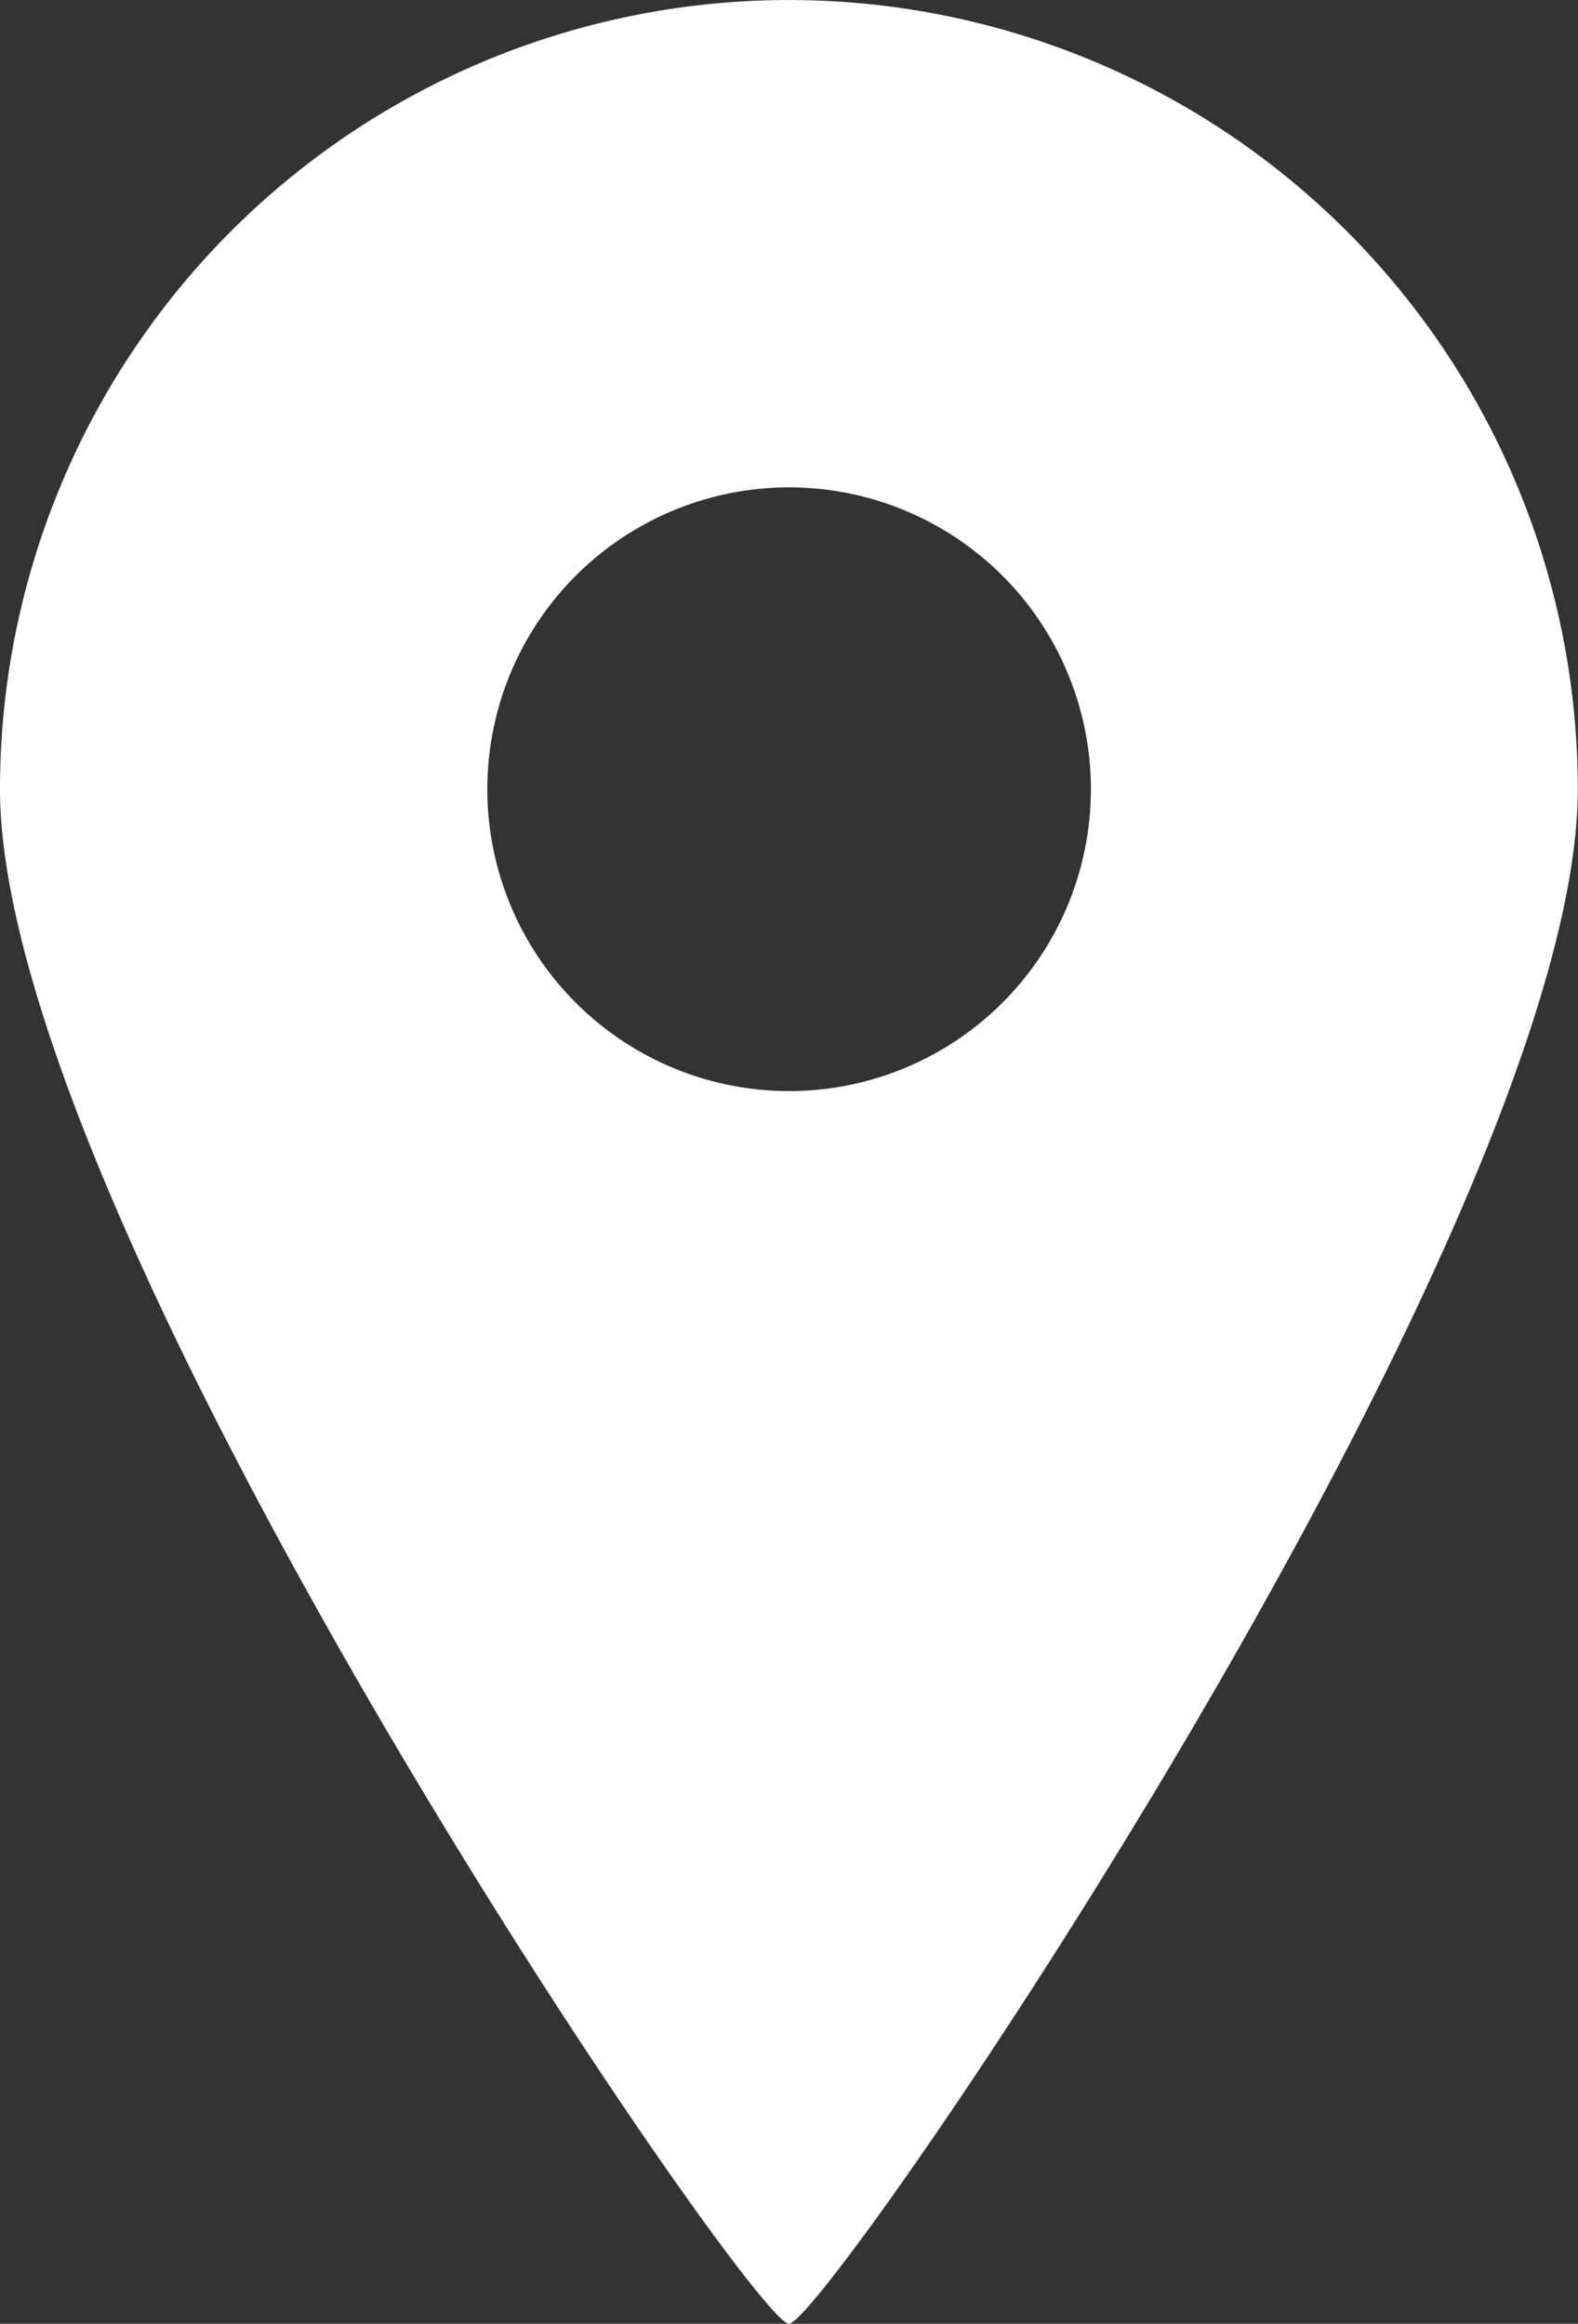 <svg id="グループ_3117" data-name="グループ 3117" xmlns="http://www.w3.org/2000/svg" xmlns:xlink="http://www.w3.org/1999/xlink" width="21.203" height="31.217" viewBox="0 0 21.203 31.217">
  <rect x="0" y="0" width="21.203" height="31.217" fill="#333333" stroke="none"/>
  <defs>
    <clipPath id="clip-path">
      <rect id="長方形_4489" data-name="長方形 4489" width="21.203" height="31.217" fill="#fff"/>
    </clipPath>
  </defs>
  <g id="グループ_3115" data-name="グループ 3115" clip-path="url(#clip-path)">
    <path id="パス_7045" data-name="パス 7045" d="M10.6,31.217c.5,0,10.6-14.759,10.6-20.616A10.6,10.6,0,0,0,0,10.6c0,5.856,10.1,20.616,10.6,20.616M6.548,10.6A4.055,4.055,0,1,1,10.6,14.657,4.055,4.055,0,0,1,6.548,10.6" fill="#fff"/>
  </g>
</svg>
